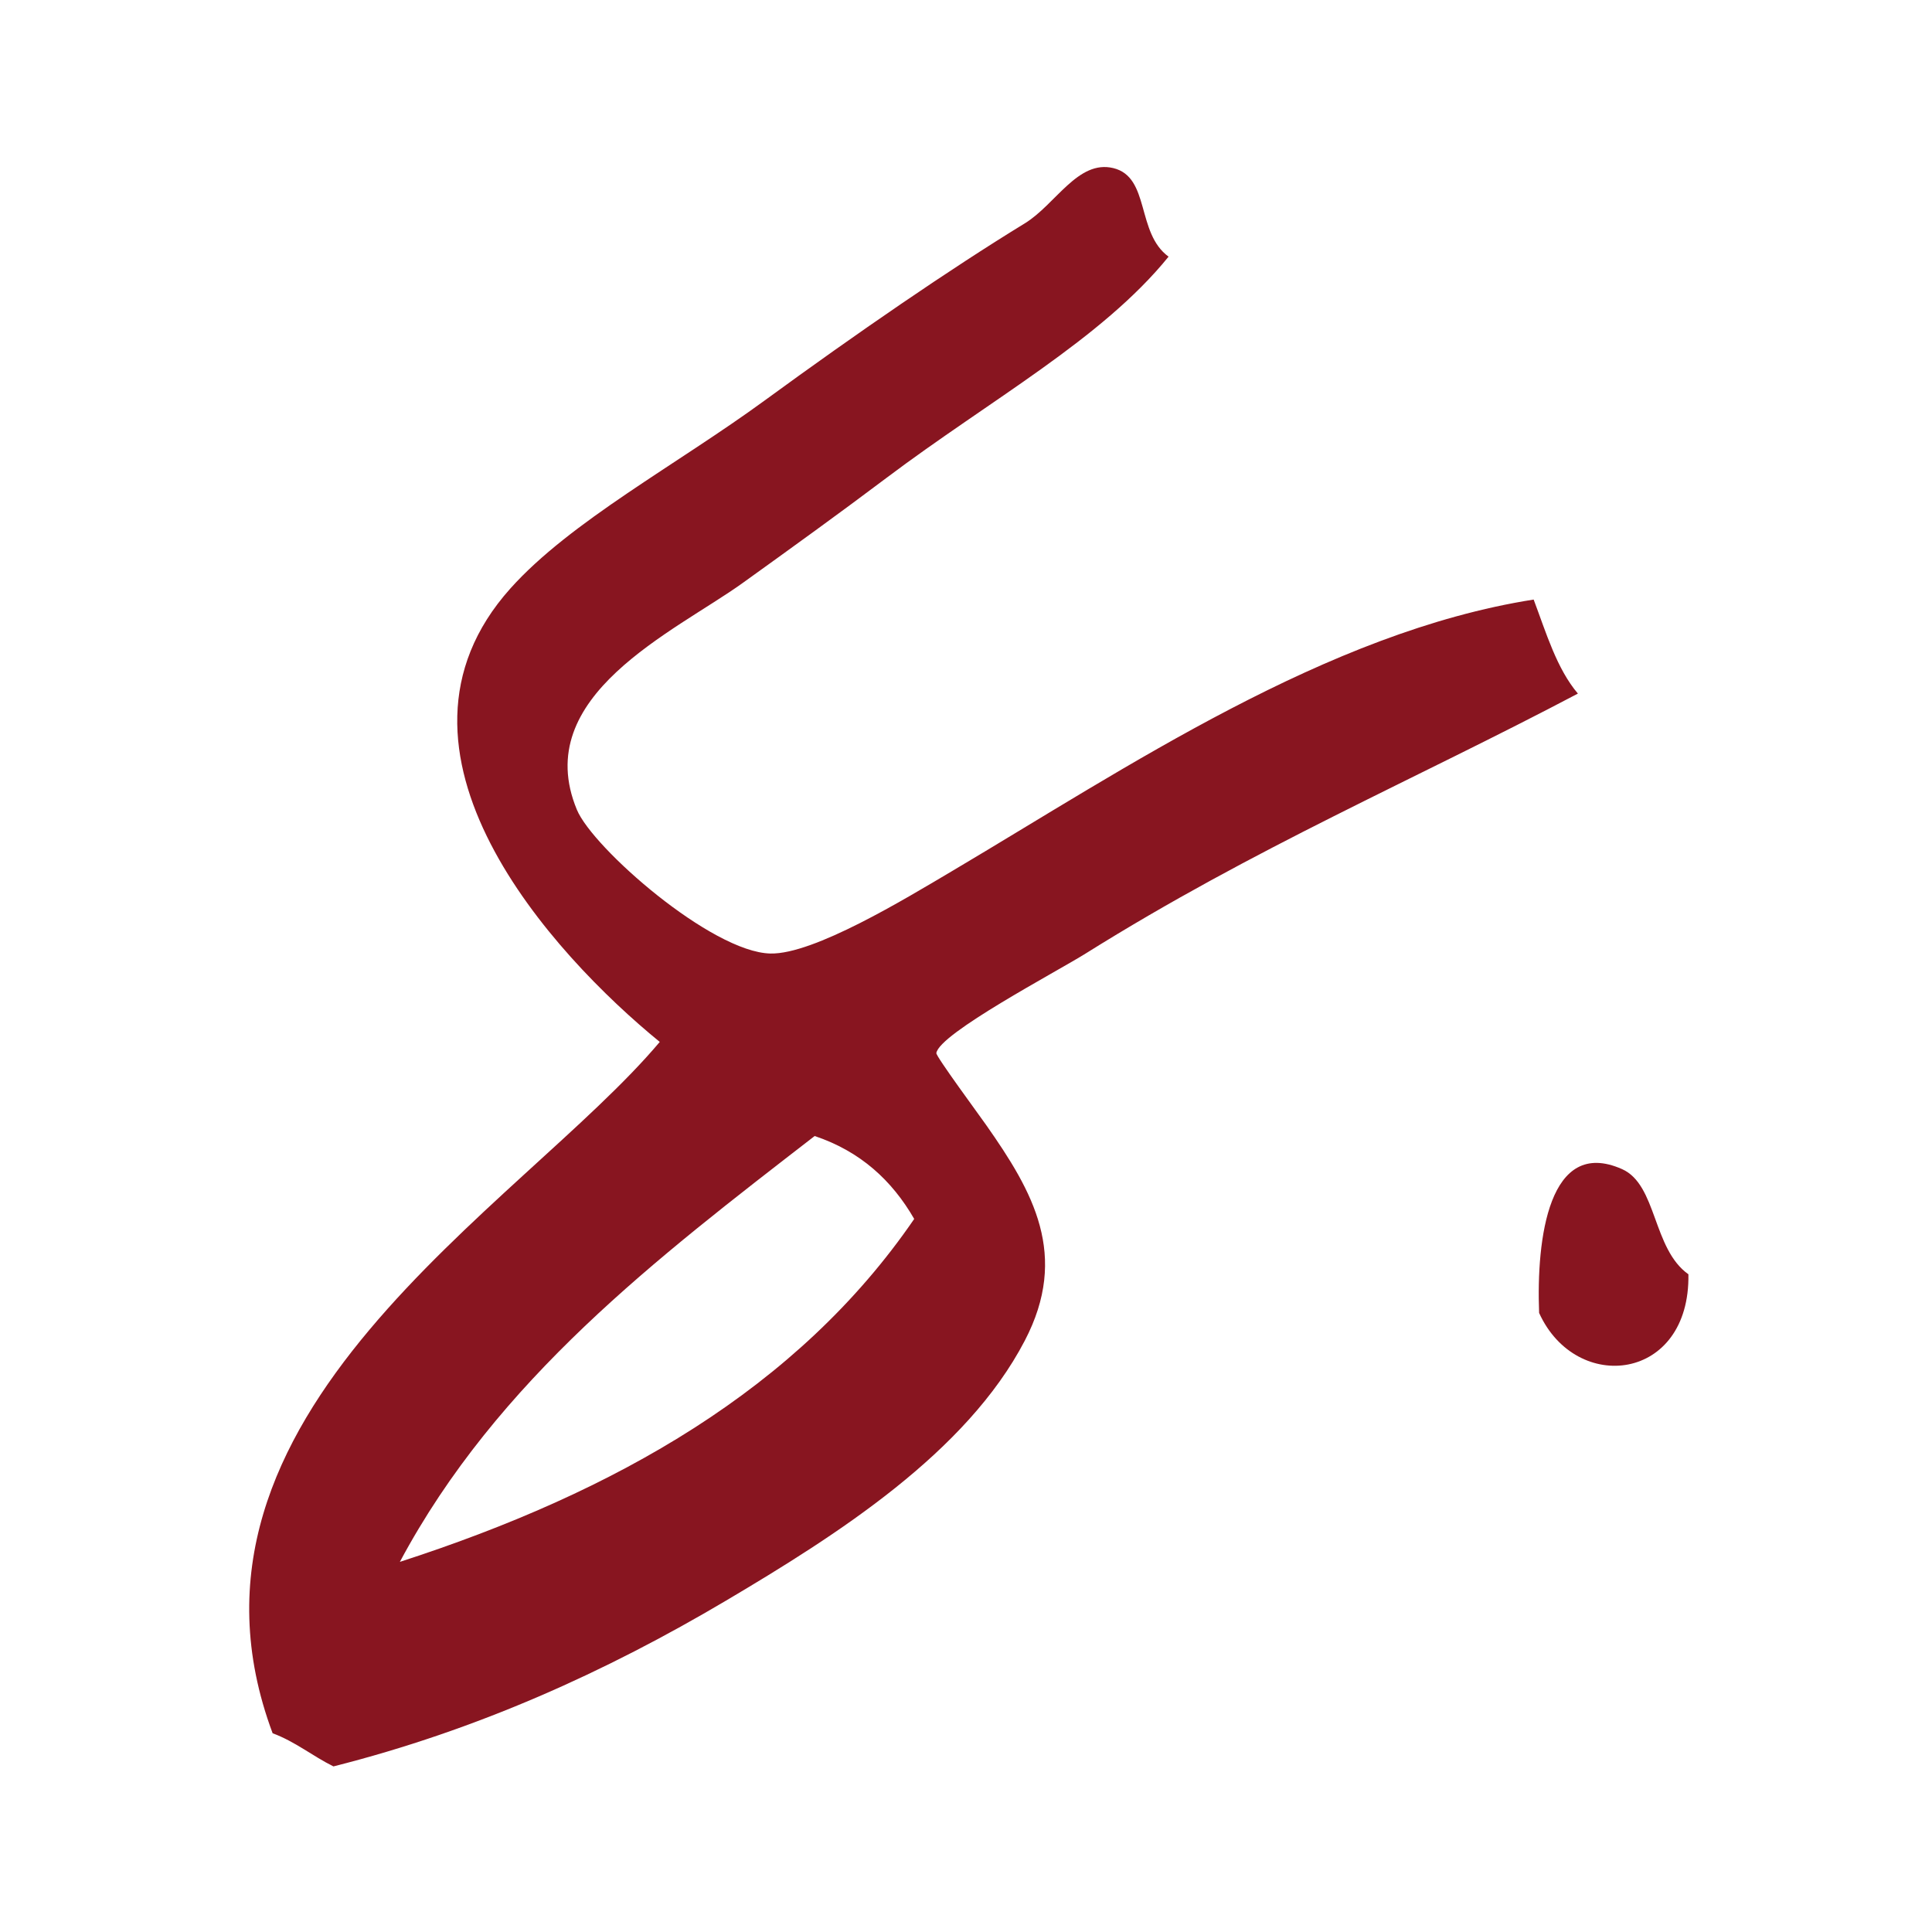 <svg xmlns="http://www.w3.org/2000/svg" viewBox="0 0 1200 1200"><defs><style>.a{fill:#881520;fill-rule:evenodd;}</style></defs><title>Artboard 2</title><path class="a" d="M1048.7,791.48c1.12,66.59-69.72,74.75-92.73,24-1.79-46.13,6-109.53,51.52-89.32C1029.3,735.87,1026.34,775.63,1048.7,791.48Z"/><path class="a" d="M725.82,159.41c-41.43,51.2-110.7,88.86-175.19,137.4-28.32,21.33-59.8,44.07-89.32,65.28-42.23,30.34-132.4,70-103,140.84,9.84,23.76,83.67,88.51,120.22,89.32,26.88.59,83.13-33.62,113.37-51.53,107.46-63.65,232.36-148.18,360.68-168.32,7.83,20.81,14.34,42.91,27.48,58.4-101.73,53.65-200.69,95.68-305.75,161.45-18.11,11.34-90.91,49.65-92.73,61.84-.31,2,27,39,30.92,44.64,29.21,41.6,51.72,80.87,24,134C600.24,902.32,519.88,953.34,451,994.15c-74.67,44.23-154.63,80.43-243.89,103-13-6.43-23.6-15.32-37.78-20.6-74-198.23,154.1-326.77,240.46-429.39-66-53.86-183.33-180.59-92.75-281.68,37.26-41.6,103.27-76.79,158-116.8,57.41-41.93,114.43-81.14,161.45-109.93,19.15-11.71,33-39.67,55-34.34C714.52,110,705.58,144.69,725.82,159.41ZM506,705.6c-98.11,75.93-197,151.12-257.64,264.51,134.11-43.39,247.3-107.68,319.47-213C554,733.11,534.28,715.07,506,705.6Z"/></svg>